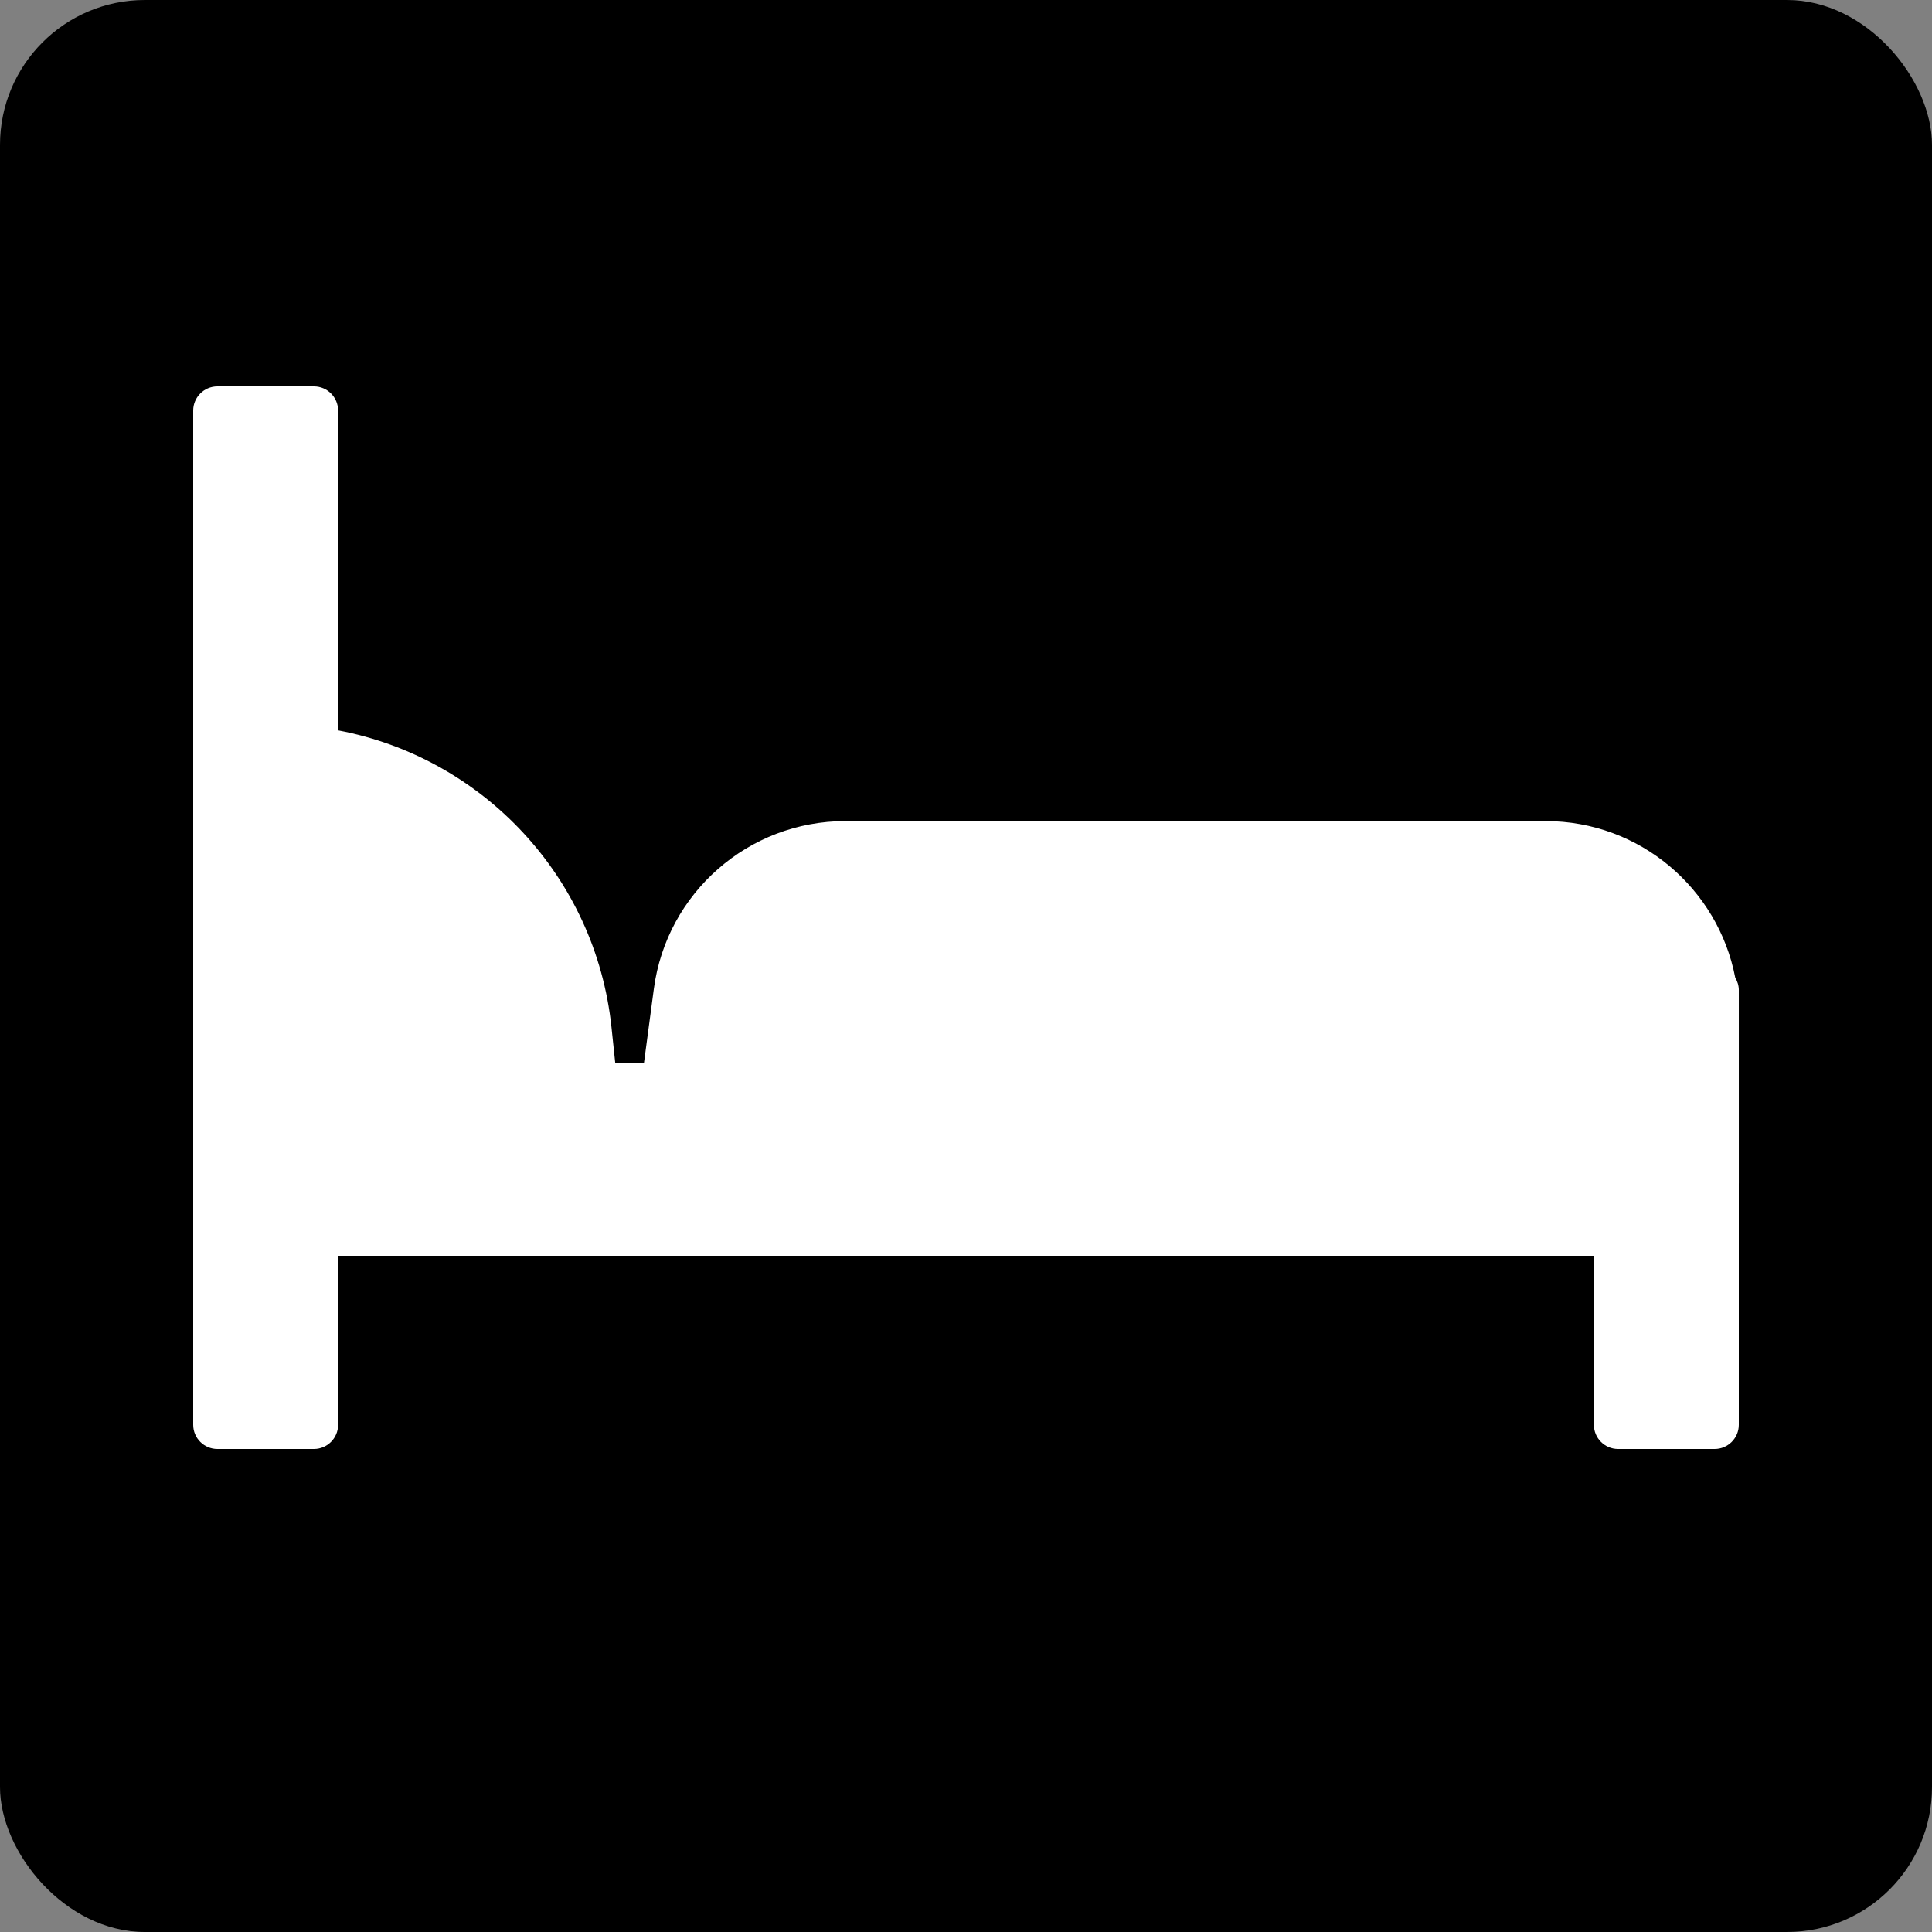 <svg xmlns="http://www.w3.org/2000/svg" id="RZ_SW" viewBox="0 0 100 100"><rect x="0" y="0" width="100" height="100" fill="#808080" stroke="none"/><rect x="0" y="0" width="100" height="100" rx="7.5" ry="7.5" fill="#000" stroke-width="0"/><path d="M90 61.25h0v12.5c0 .688-.562 1.25-1.25 1.25h-5c-.688.0-1.25-.563-1.25-1.25V65h-65v8.75c0 .688-.562 1.25-1.25 1.25h-5c-.688.0-1.25-.563-1.25-1.25V21.25c0-.687.563-1.25 1.25-1.25h5c.688.0 1.25.563 1.25 1.25v16.554c7.462 1.407 13.328 7.562 14.15 15.364L31.843 55h1.491l.51-3.822c.662-4.968 4.9-8.678 9.912-8.678h36.245c4.875.0 8.93 3.49 9.816 8.107.115.189.184.407.184.643v1.248s0 .001.0.002v8.75z" fill="#fff" stroke-width="0"/></svg>